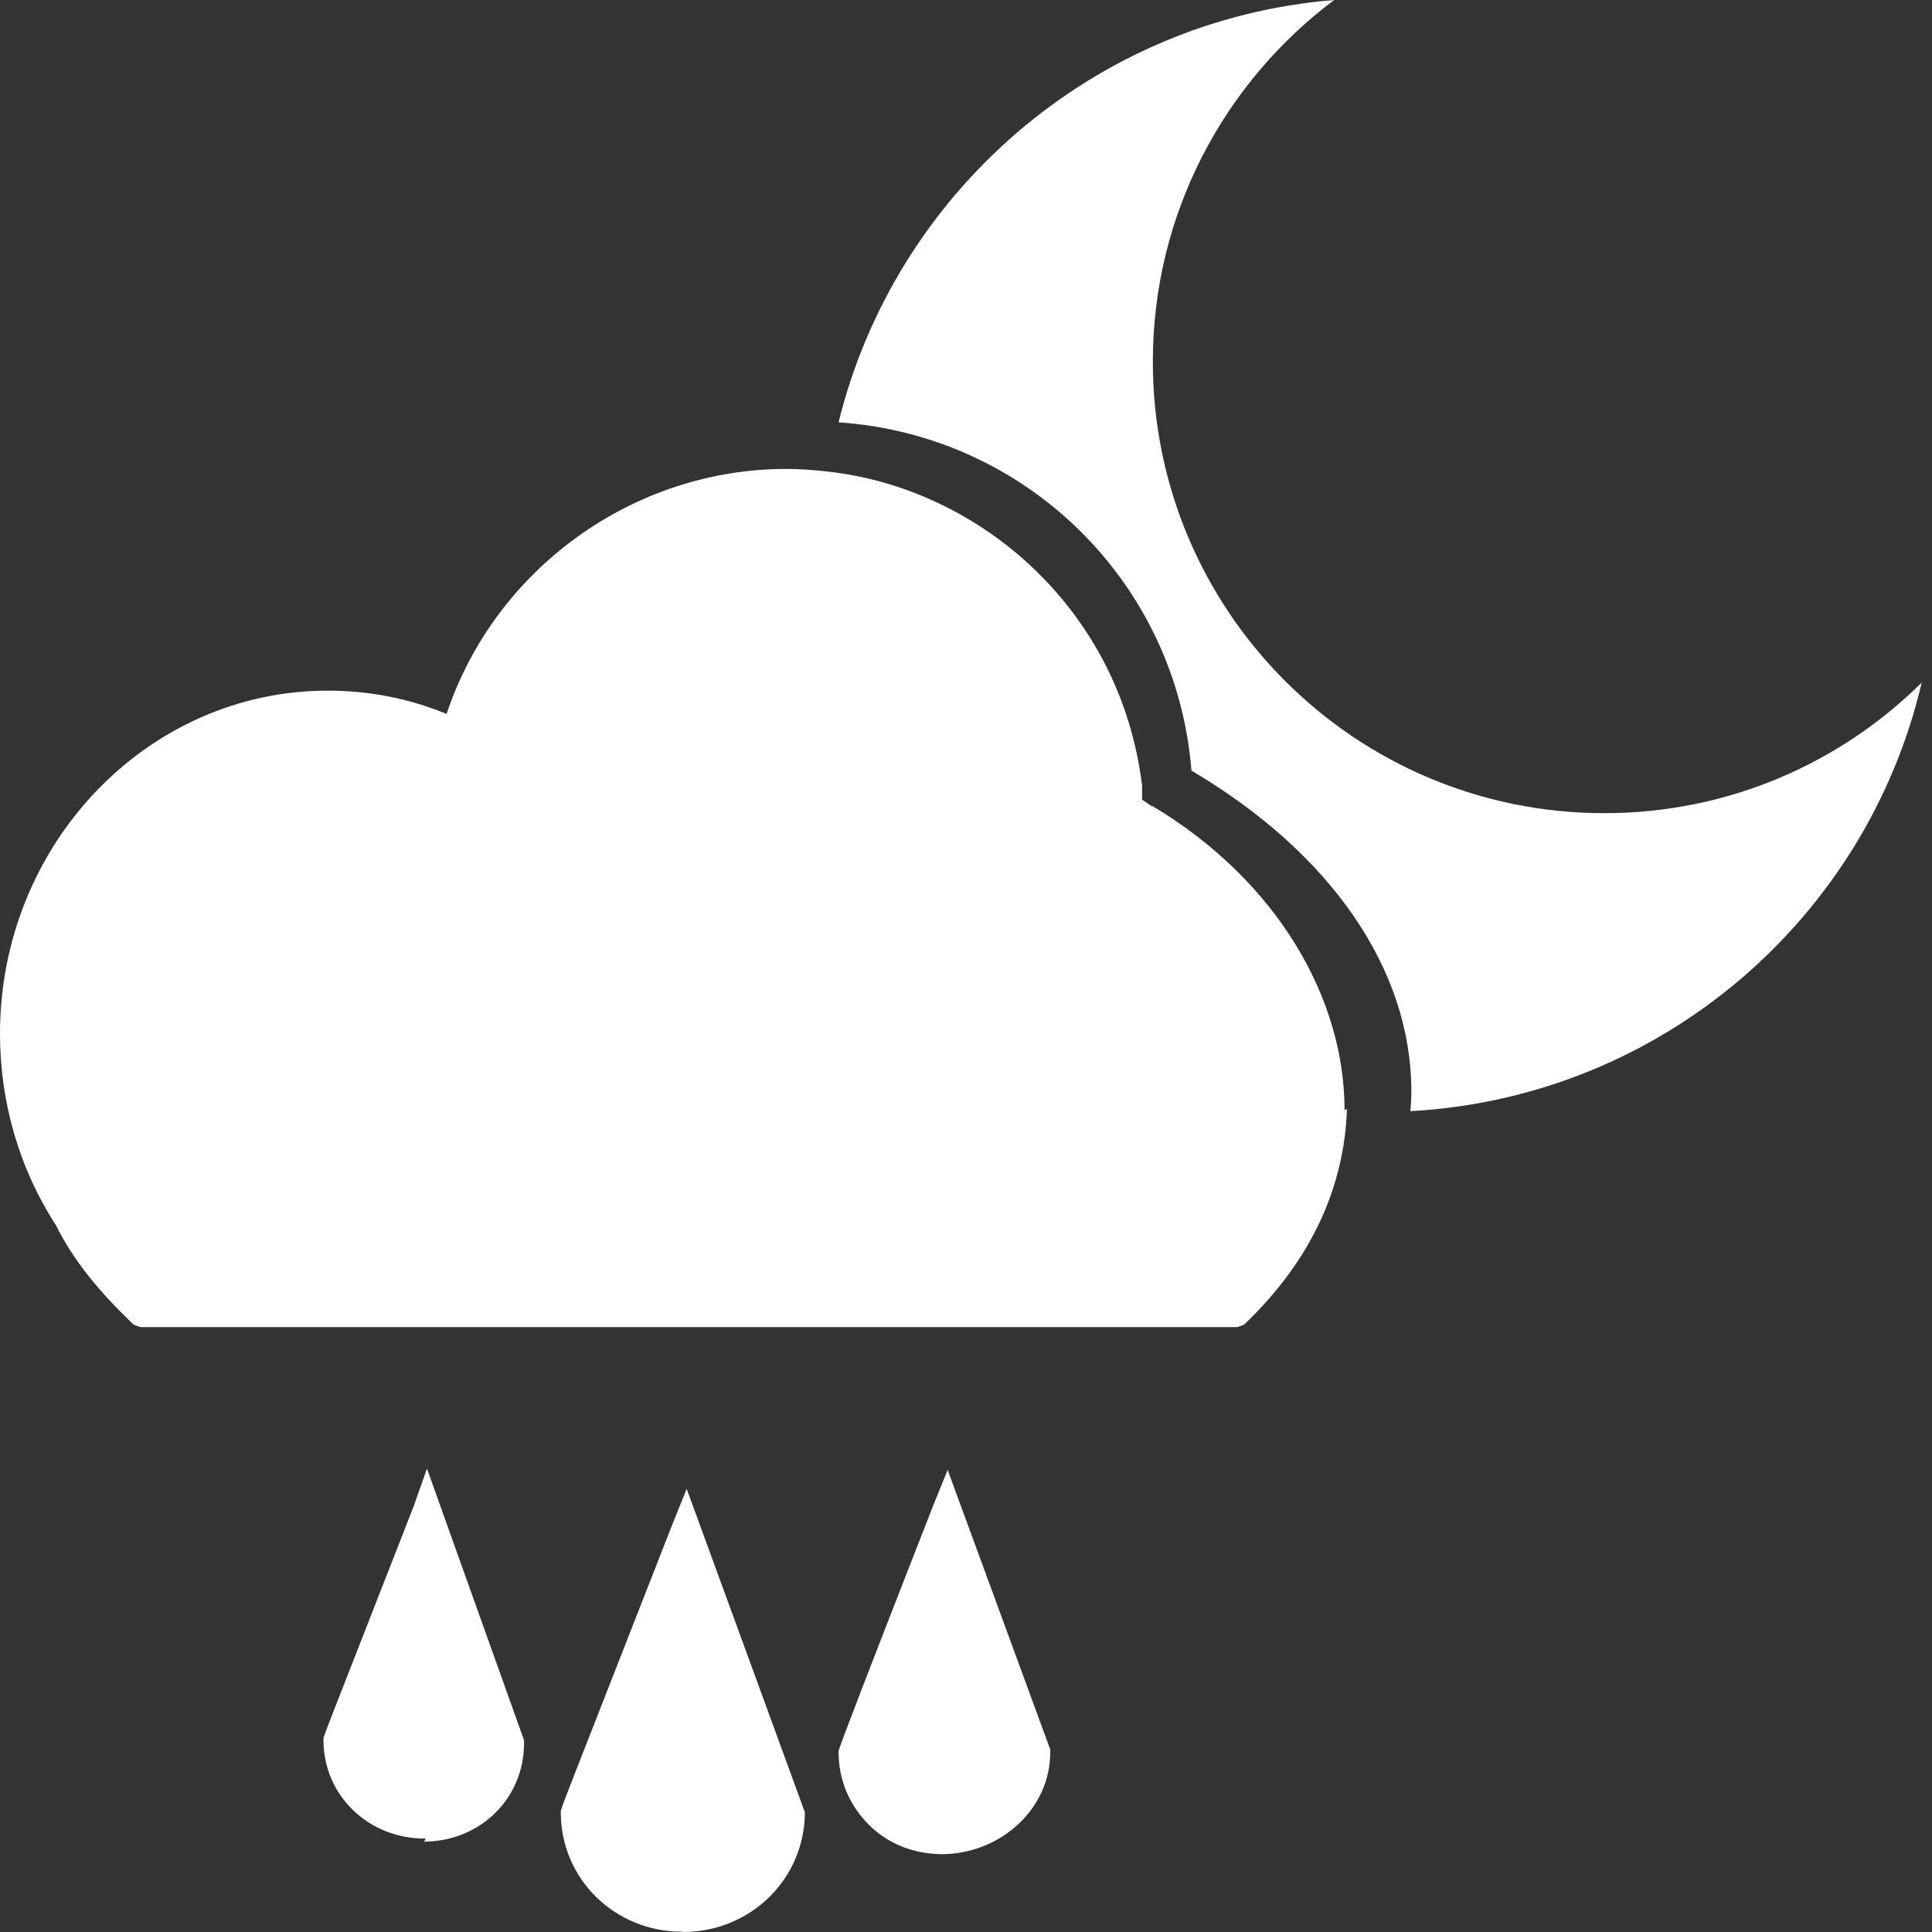 <svg width="48" height="48" viewBox="0 0 48 48" fill="none" xmlns="http://www.w3.org/2000/svg">
<rect x="0" y="0" width="48" height="48" fill="#333333" stroke="none"/>
<path d="M10.532 45.763L10.577 45.679H10.554C9.154 45.679 8.028 44.606 8.036 43.214C8.036 43.122 8.036 43.168 10.28 37.415L10.608 36.487L13.02 43.236V43.305C13.02 44.697 11.916 45.755 10.524 45.755L10.532 45.763Z" fill="white"/>
<path d="M23.399 46.067H23.452H23.429C22.729 46.067 22.075 45.824 21.588 45.337C21.093 44.842 20.827 44.203 20.835 43.503C20.835 43.442 21.611 41.428 23.163 37.461L23.544 36.518L26.093 43.465V43.533C26.093 44.972 24.822 46.067 23.391 46.067H23.399Z" fill="white"/>
<path d="M16.961 47.992H16.938C15.272 47.992 13.925 46.676 13.933 45.017C13.933 44.926 13.933 44.956 16.687 37.918L17.06 36.989L19.997 45.025V45.04C19.982 46.706 18.628 48 16.969 48L16.961 47.992Z" fill="white"/>
<path d="M28.619 20.035L28.375 19.868V19.526C27.843 15.12 24.32 12.137 20.583 11.718C20.241 11.68 19.891 11.65 19.541 11.65C15.721 11.65 12.297 14.138 11.095 17.737C10.151 17.349 9.162 17.159 8.142 17.159C3.652 17.159 0 20.987 0 25.682C0 27.386 0.479 29.037 1.393 30.445C1.841 31.351 2.488 32.111 3.318 32.91L3.485 32.971H30.742L30.909 32.91C32.591 31.305 33.398 29.486 33.466 27.546C33.481 27.546 33.405 27.584 33.405 27.584V27.569C33.405 24.852 31.777 21.9 28.611 20.013L28.619 20.035Z" fill="white"/>
<path d="M47.764 16.939C45.74 18.955 42.947 20.203 39.858 20.203C33.664 20.203 28.642 15.181 28.642 8.987C28.642 5.311 30.415 2.047 33.147 0C27.15 0.487 22.235 4.802 20.834 10.493C25.491 10.805 29.228 14.465 29.601 19.145C33.078 21.2 35.064 24.091 35.064 27.112C35.064 27.28 35.056 27.447 35.041 27.607C41.258 27.264 46.379 22.828 47.749 16.939H47.764Z" fill="white"/>
</svg>
